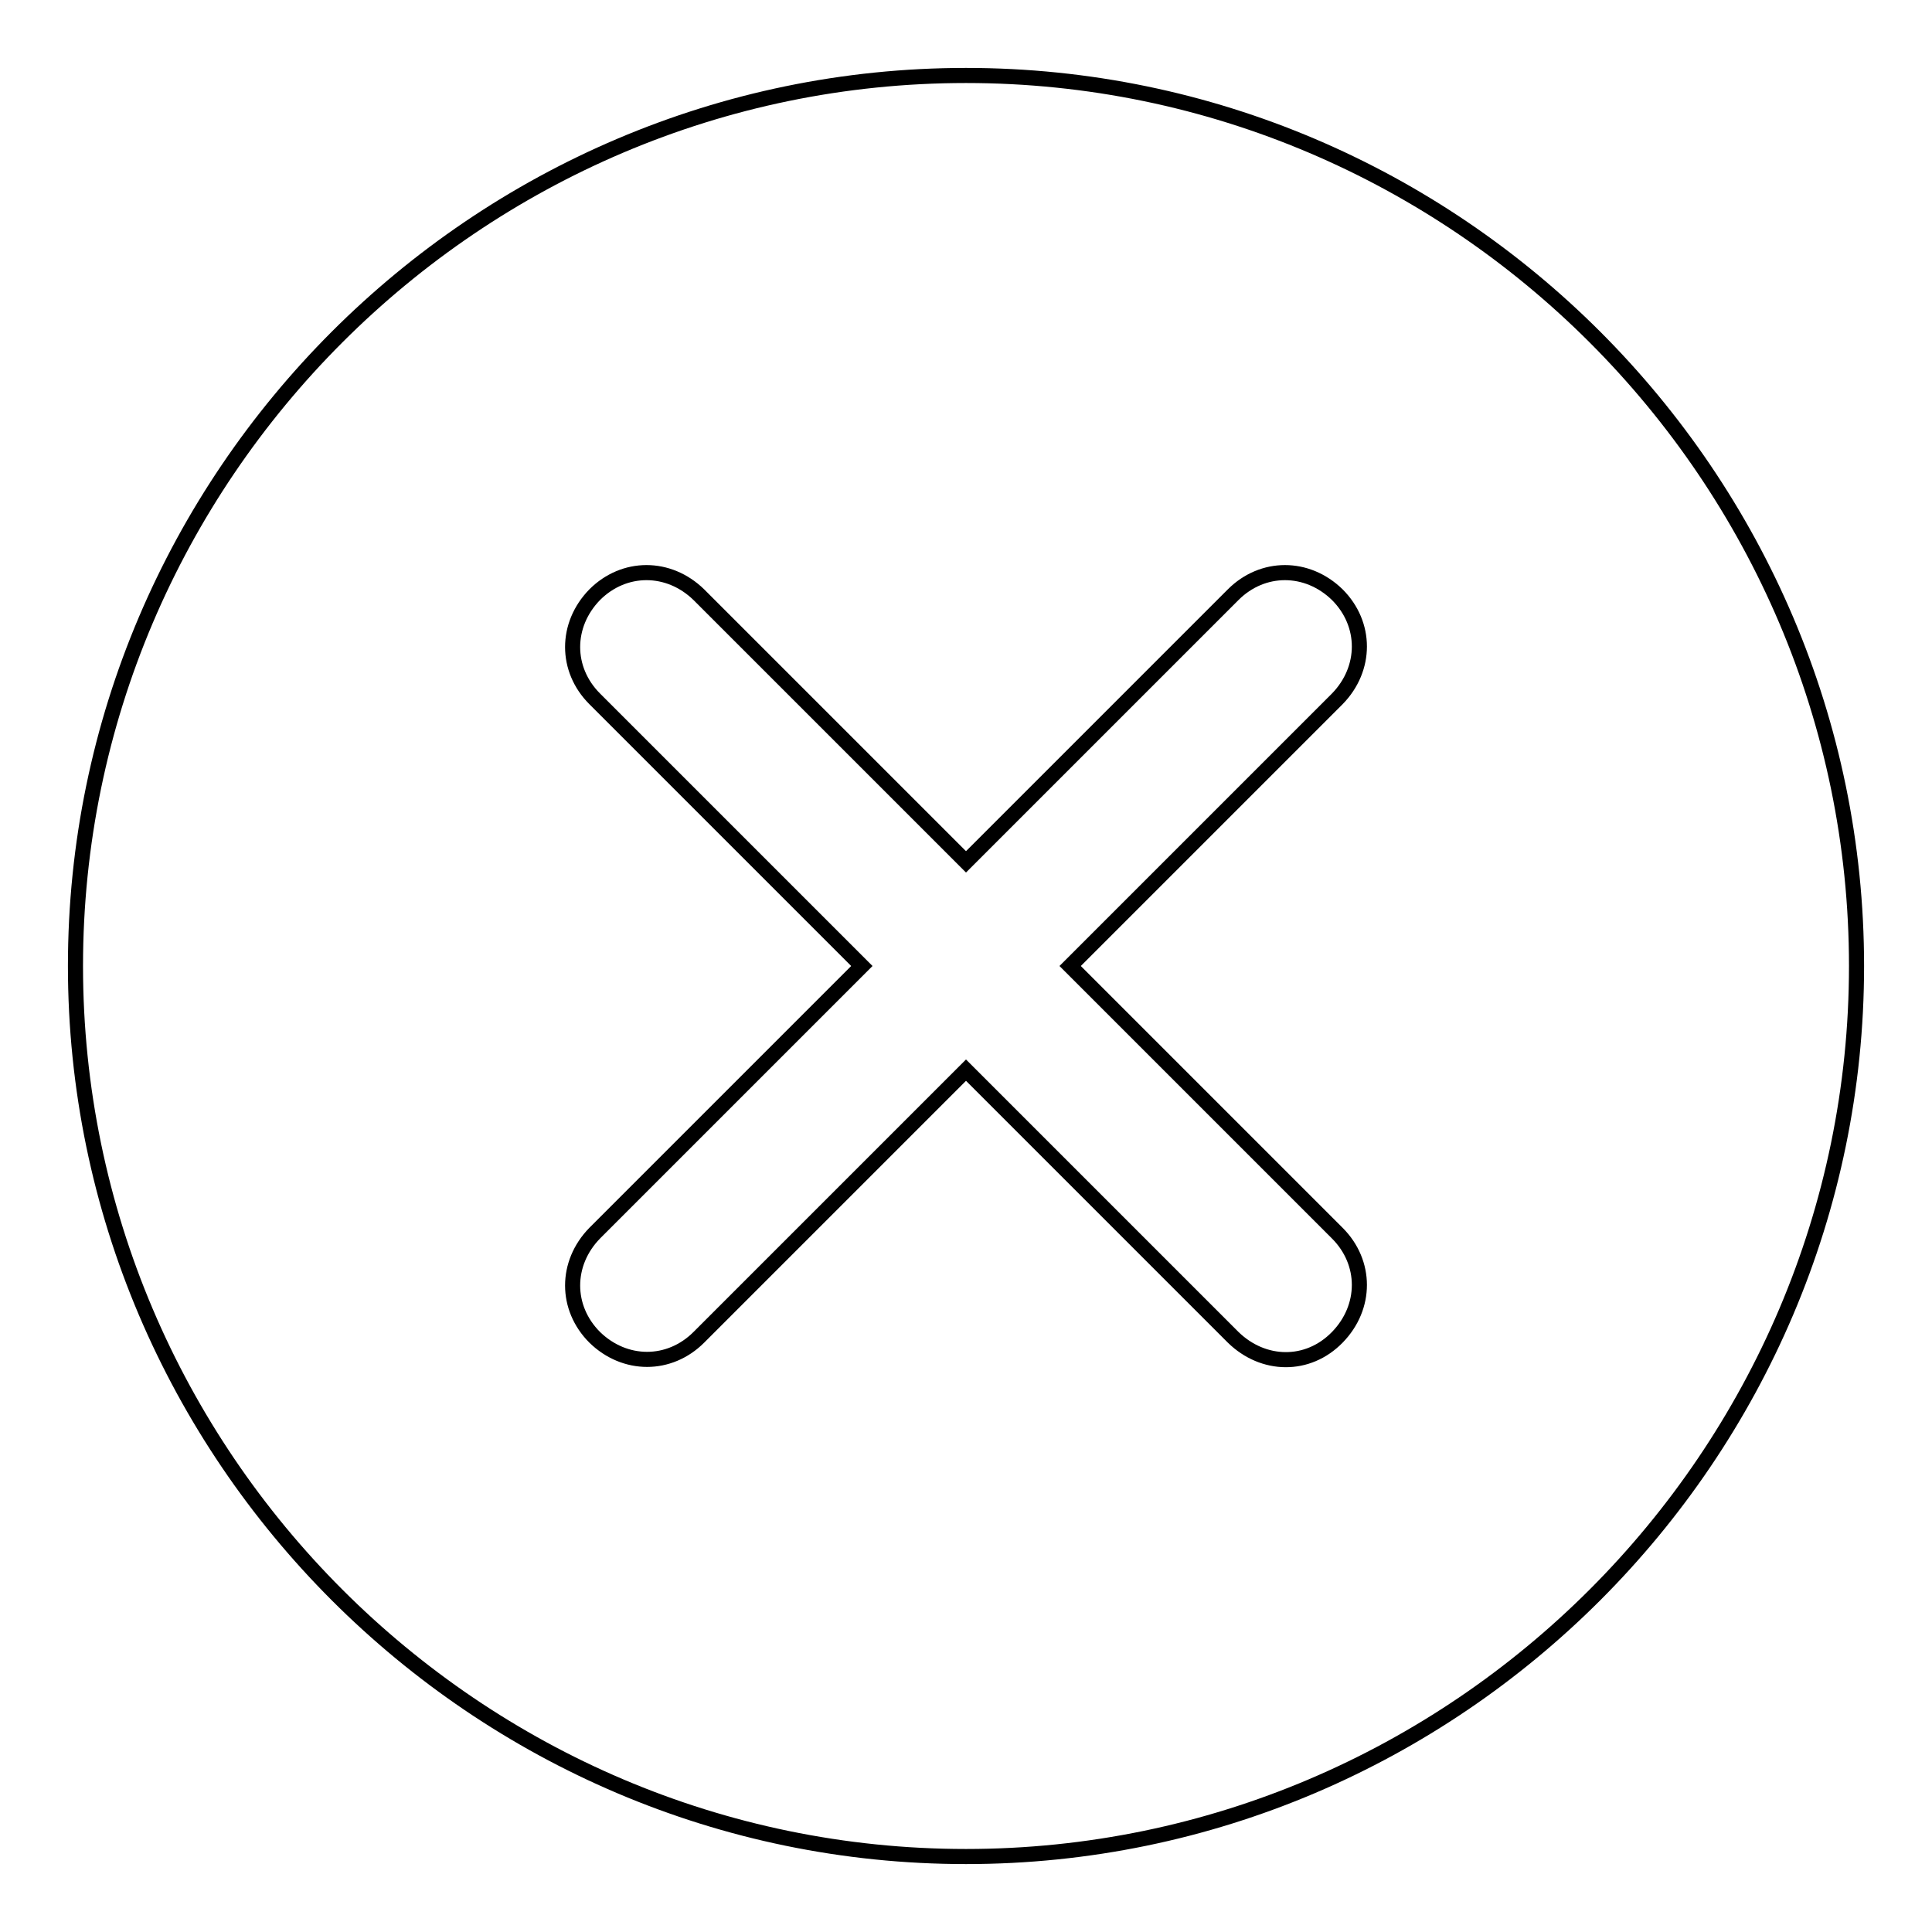<?xml version="1.0" encoding="utf-8"?>
<!-- Svg Vector Icons : http://www.onlinewebfonts.com/icon -->
<!DOCTYPE svg PUBLIC "-//W3C//DTD SVG 1.1//EN" "http://www.w3.org/Graphics/SVG/1.1/DTD/svg11.dtd">
<svg version="1.1" xmlns="http://www.w3.org/2000/svg" xmlns:xlink="http://www.w3.org/1999/xlink" x="0px" y="0px" viewBox="0 0 256 256" enable-background="new 0 0 256 256" xml:space="preserve">
<g><g><path stroke-width="2" fill-opacity="0" stroke="#000000"  d="M128,10C63.1,10,10,63.1,10,128s53.1,118,118,118s118-53.1,118-118S192.9,10,128,10z M177.2,163.4c3.9,3.9,3.9,9.8,0,13.8c-3.9,4-9.8,3.9-13.8,0L128,141.8l-35.4,35.4c-3.9,3.9-9.8,3.9-13.8,0c-3.9-3.9-3.9-9.8,0-13.8l35.4-35.4L78.8,92.6c-3.9-3.9-3.9-9.8,0-13.8c3.9-3.9,9.8-3.9,13.8,0l35.4,35.4l35.4-35.4c3.9-3.9,9.8-3.9,13.8,0c3.9,3.9,3.9,9.8,0,13.8L141.8,128L177.2,163.4z"/></g></g>
</svg>